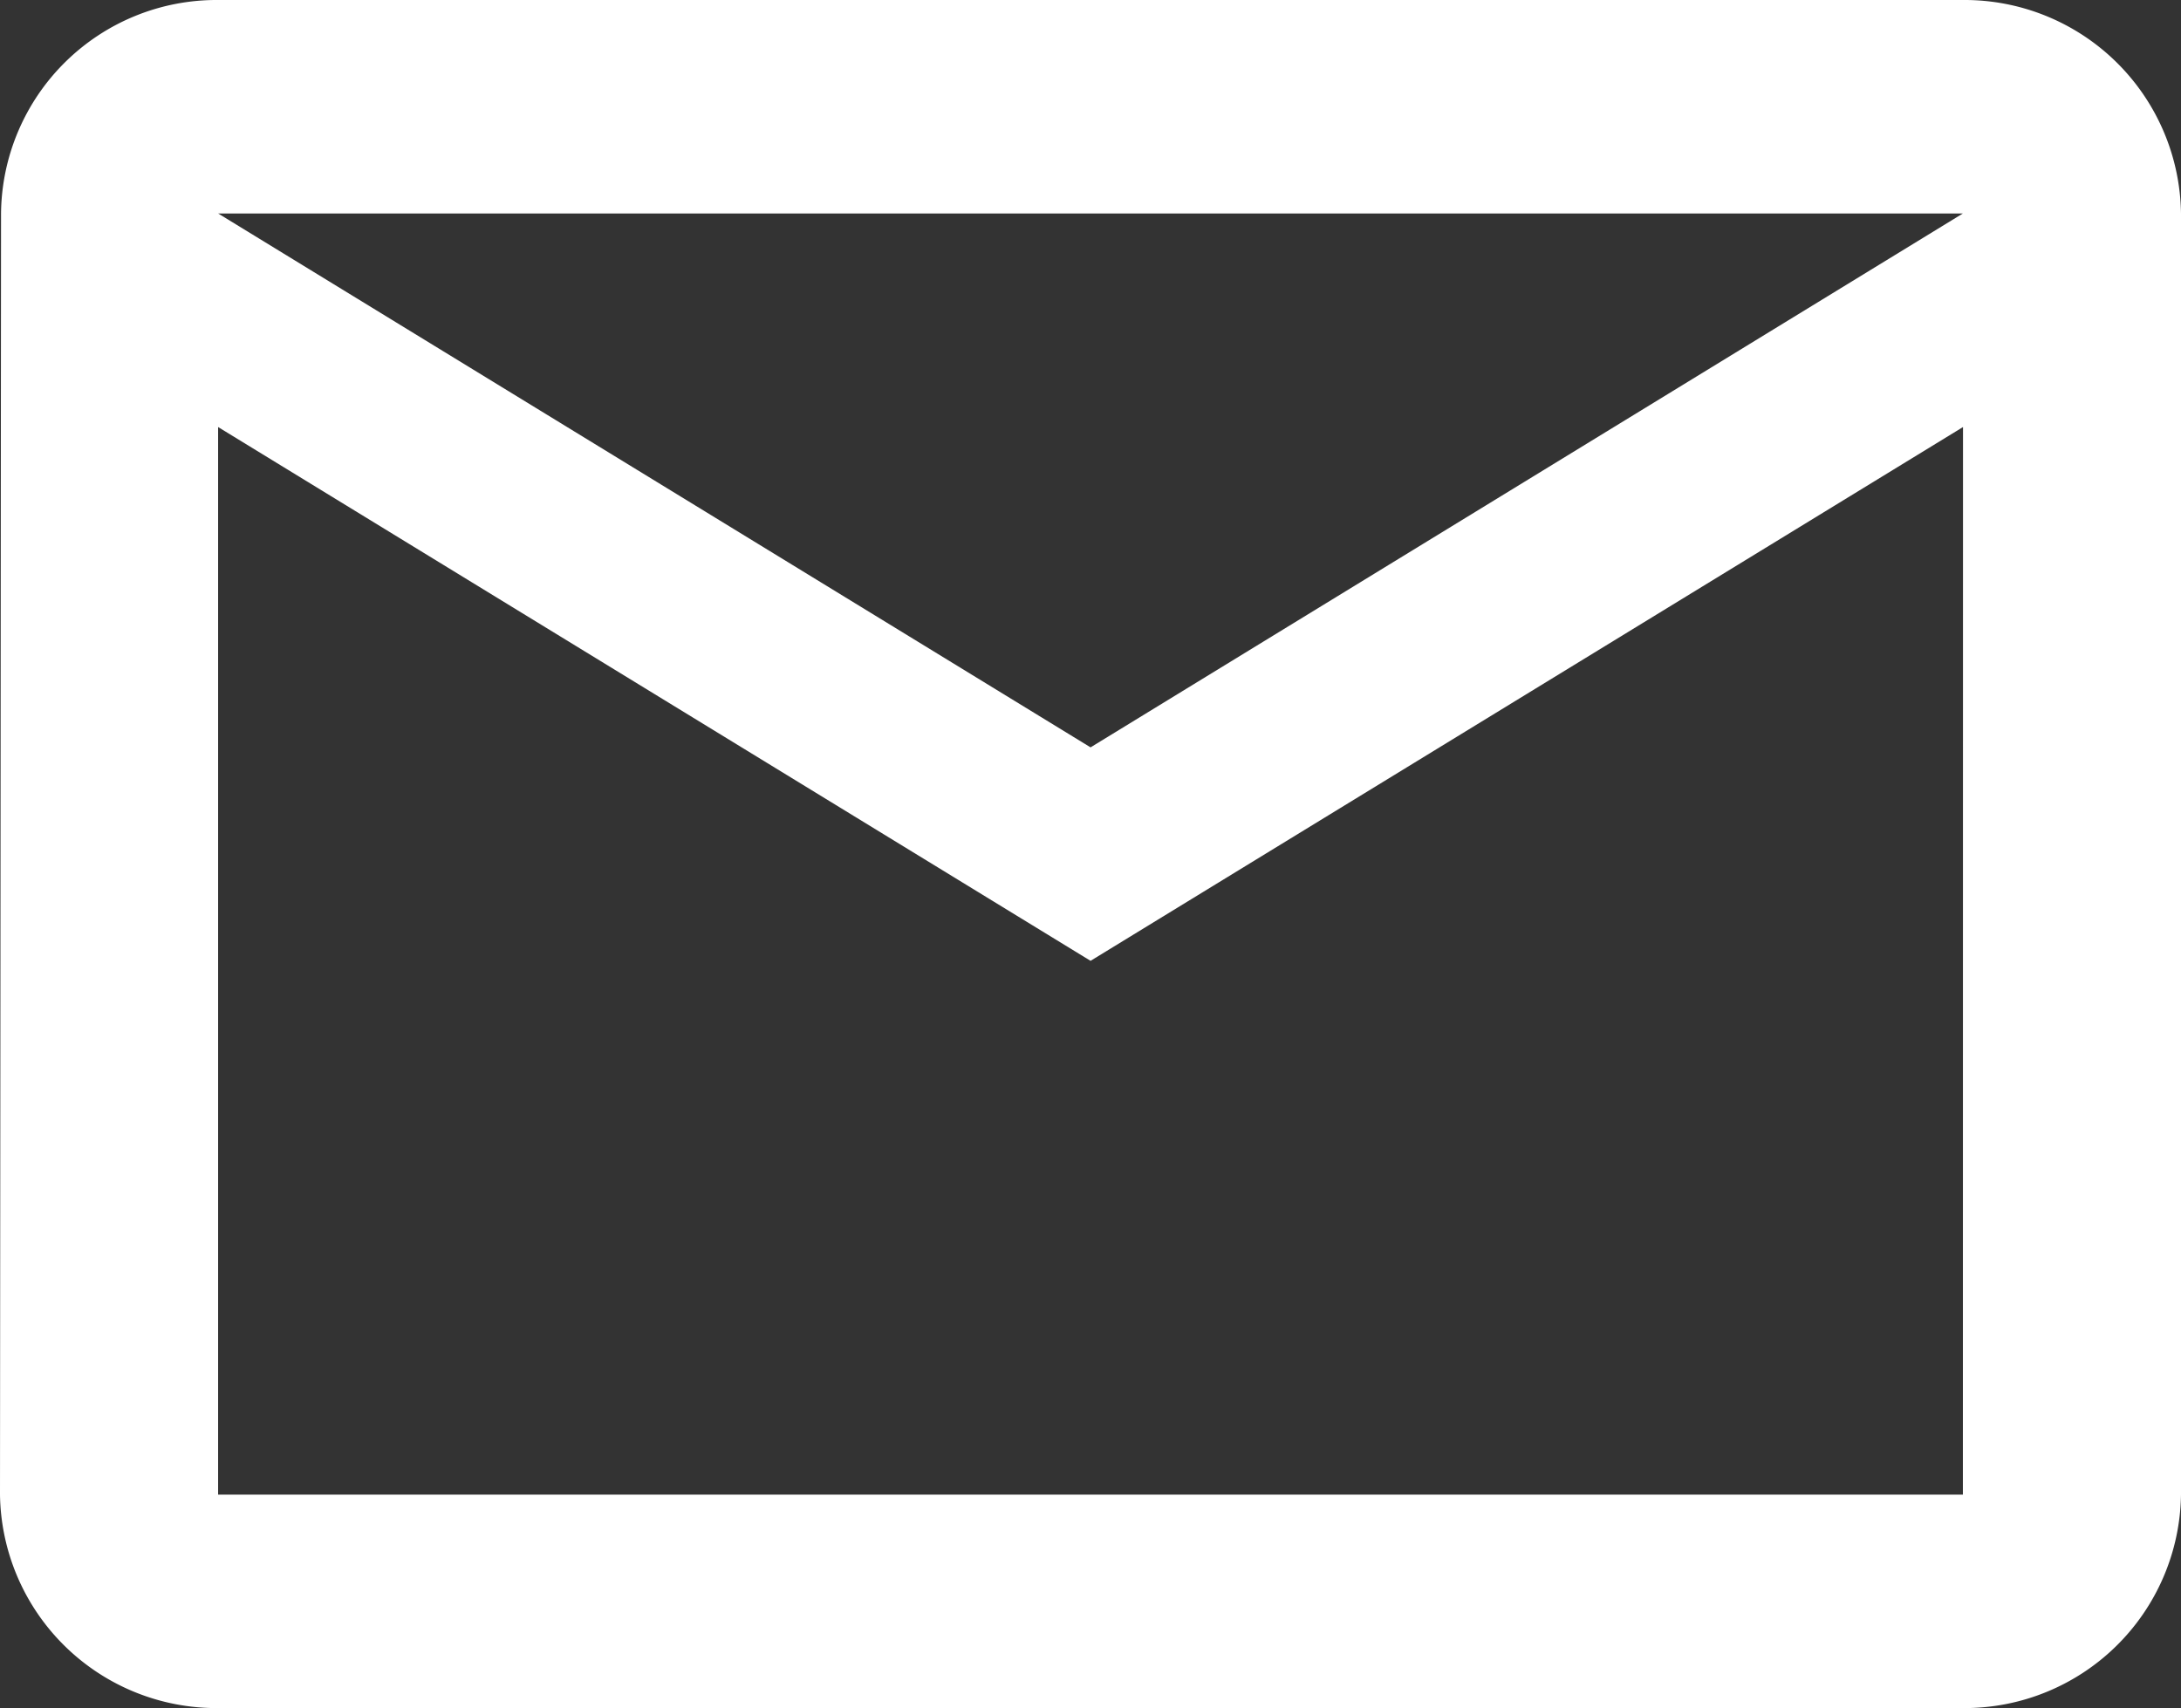 <svg xmlns="http://www.w3.org/2000/svg" width="18.859" height="14.772" viewBox="0 0 18.859 14.772">
  <rect x="0" y="0" width="18.859" height="14.772" fill="#333333" stroke="none"/>
  <path id="ic_mail_outline_24px" d="M18.973,4H3.886A1.864,1.864,0,0,0,2.009,5.846L2,16.925a1.872,1.872,0,0,0,1.886,1.846H18.973a1.872,1.872,0,0,0,1.886-1.846V5.846A1.872,1.872,0,0,0,18.973,4Zm0,12.925H3.886V7.693l7.544,4.616,7.544-4.616ZM11.43,10.463,3.886,5.846H18.973Z" transform="translate(-2 -4)" fill="#fff"/>
</svg>
